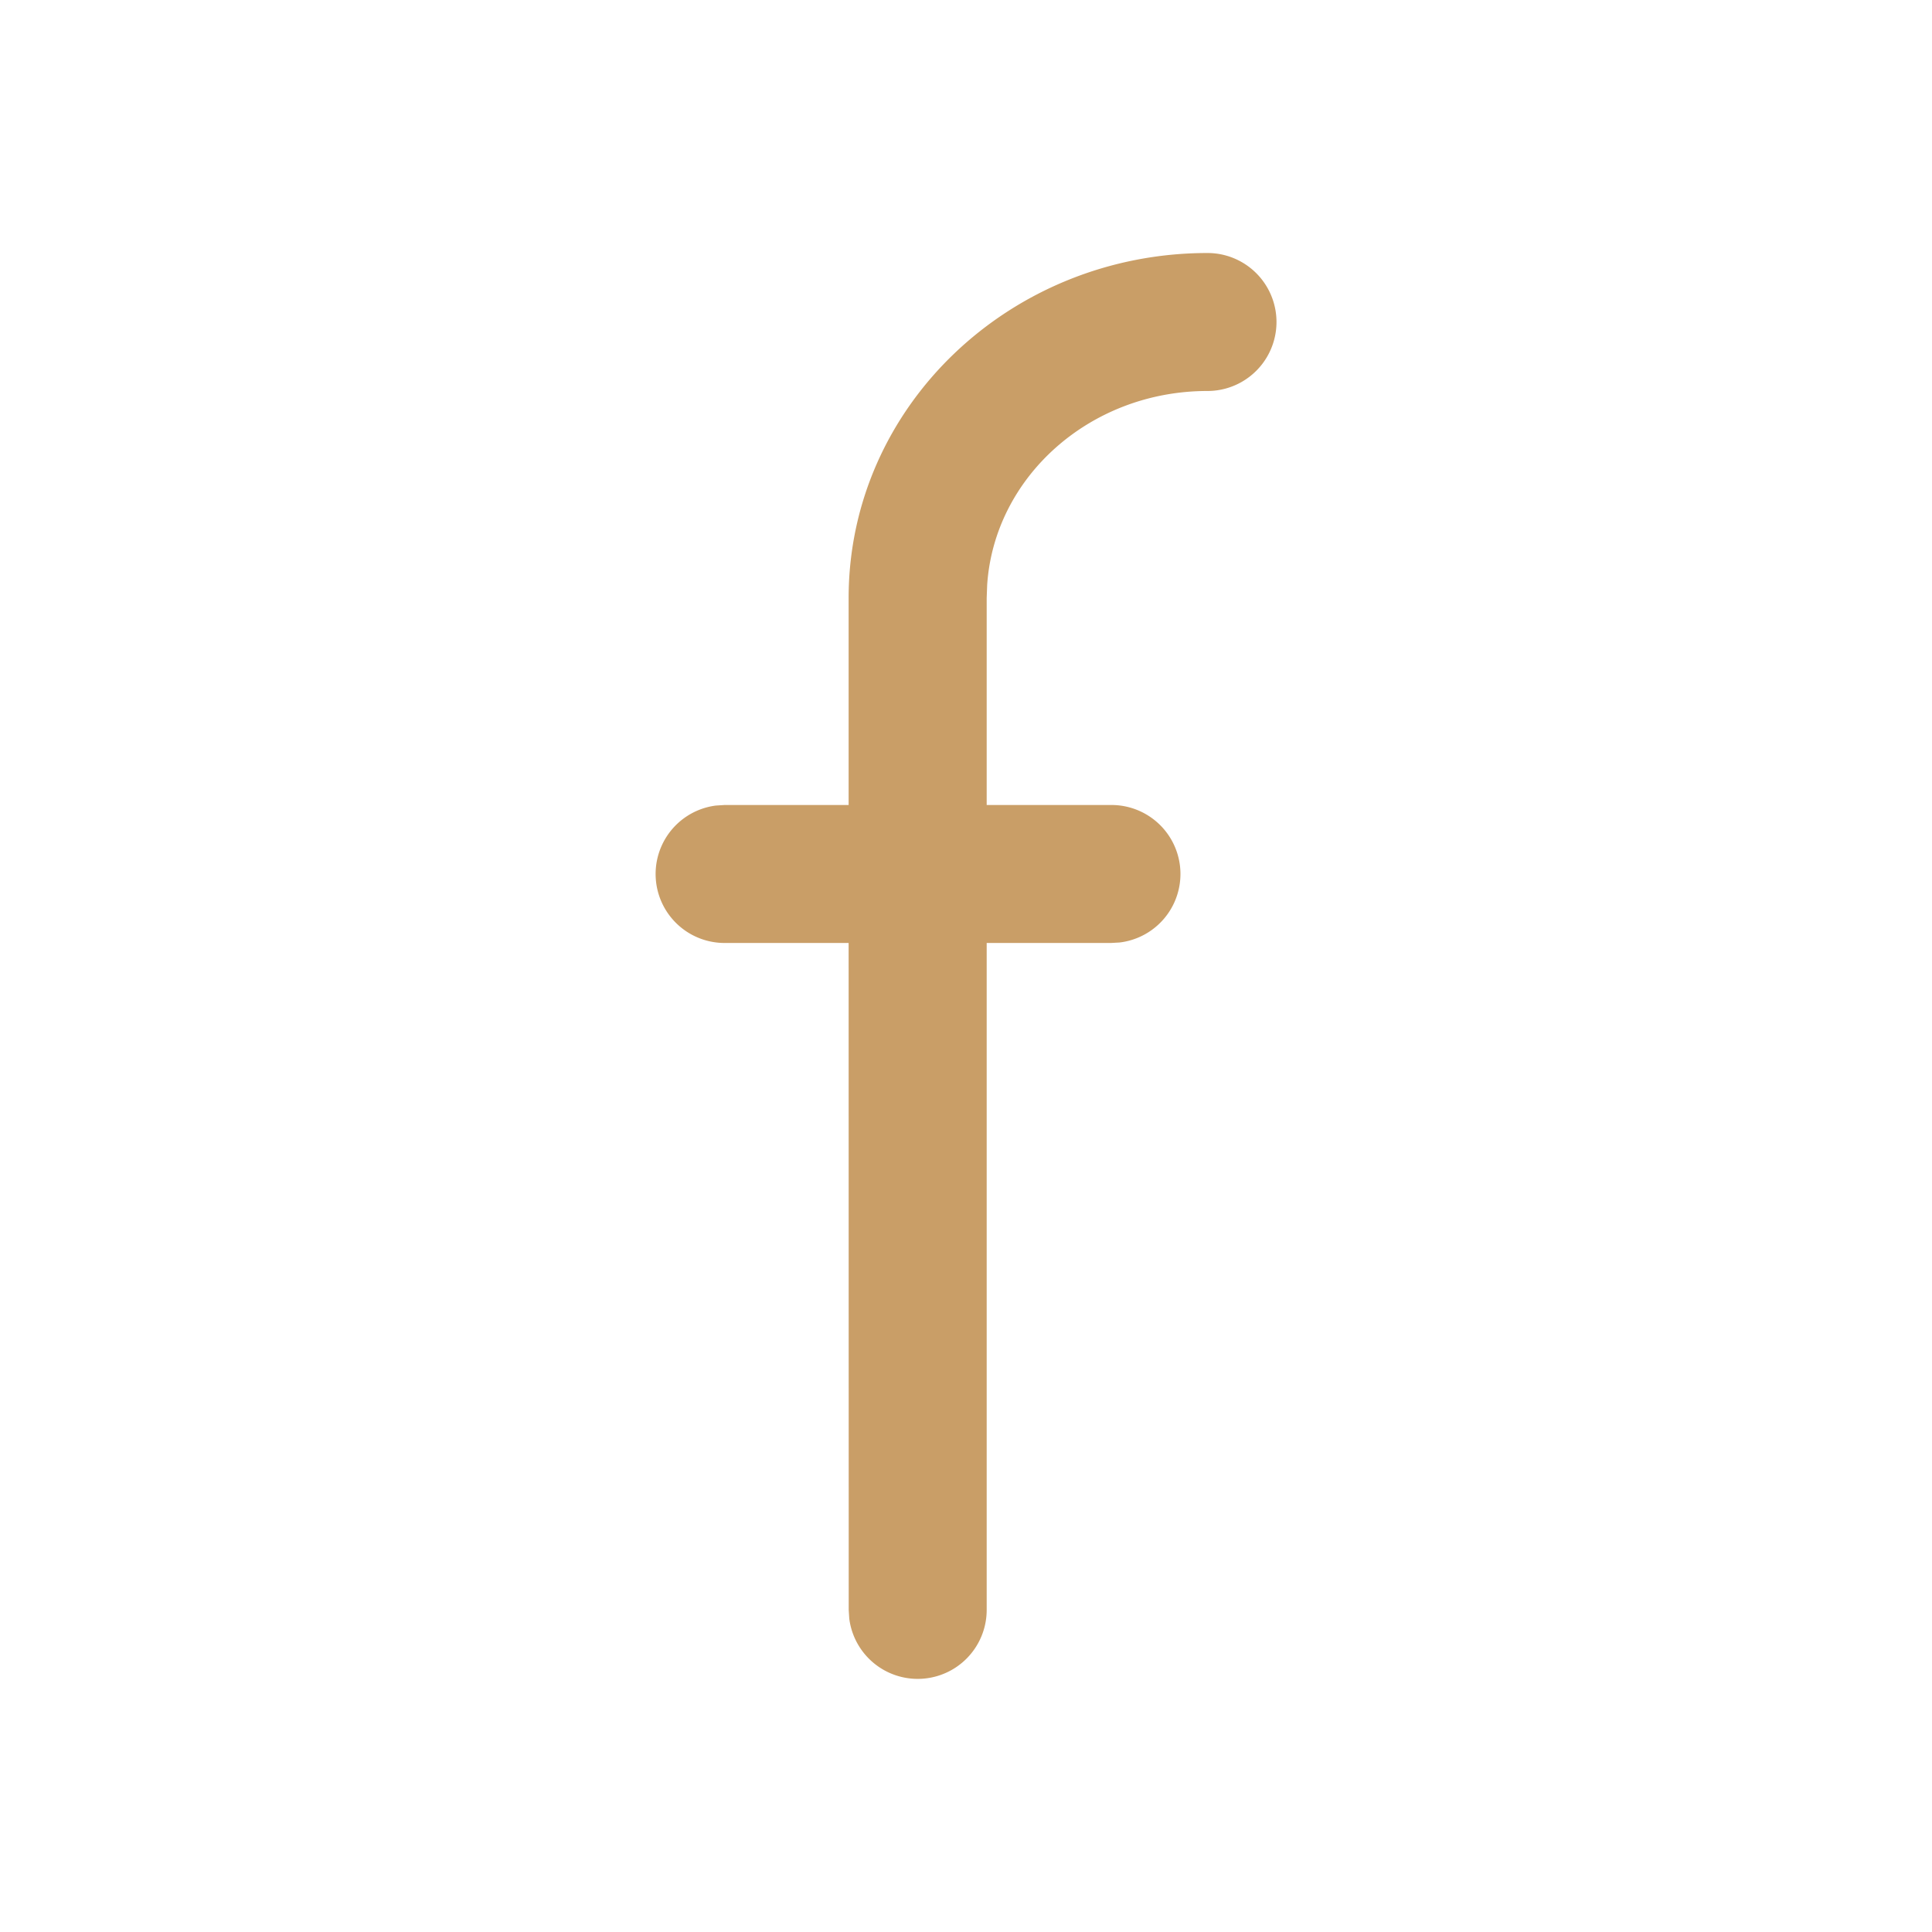 <svg width="24" height="24" viewBox="0 0 24 24" xmlns="http://www.w3.org/2000/svg">
    <path d="M15 3.143a.857.857 0 0 1 0 1.714c-1.465 0-2.649 1.073-2.737 2.41l-.006.162V10H13.8a.857.857 0 0 1 .108 1.708l-.108.006h-1.543V20a.857.857 0 0 1-1.707.108L10.543 20l-.001-8.286H9a.857.857 0 0 1-.108-1.707L9 10h1.542V7.429c0-2.377 2.005-4.286 4.458-4.286z" fill="#c99e67" fill-rule="evenodd"/>
</svg>
